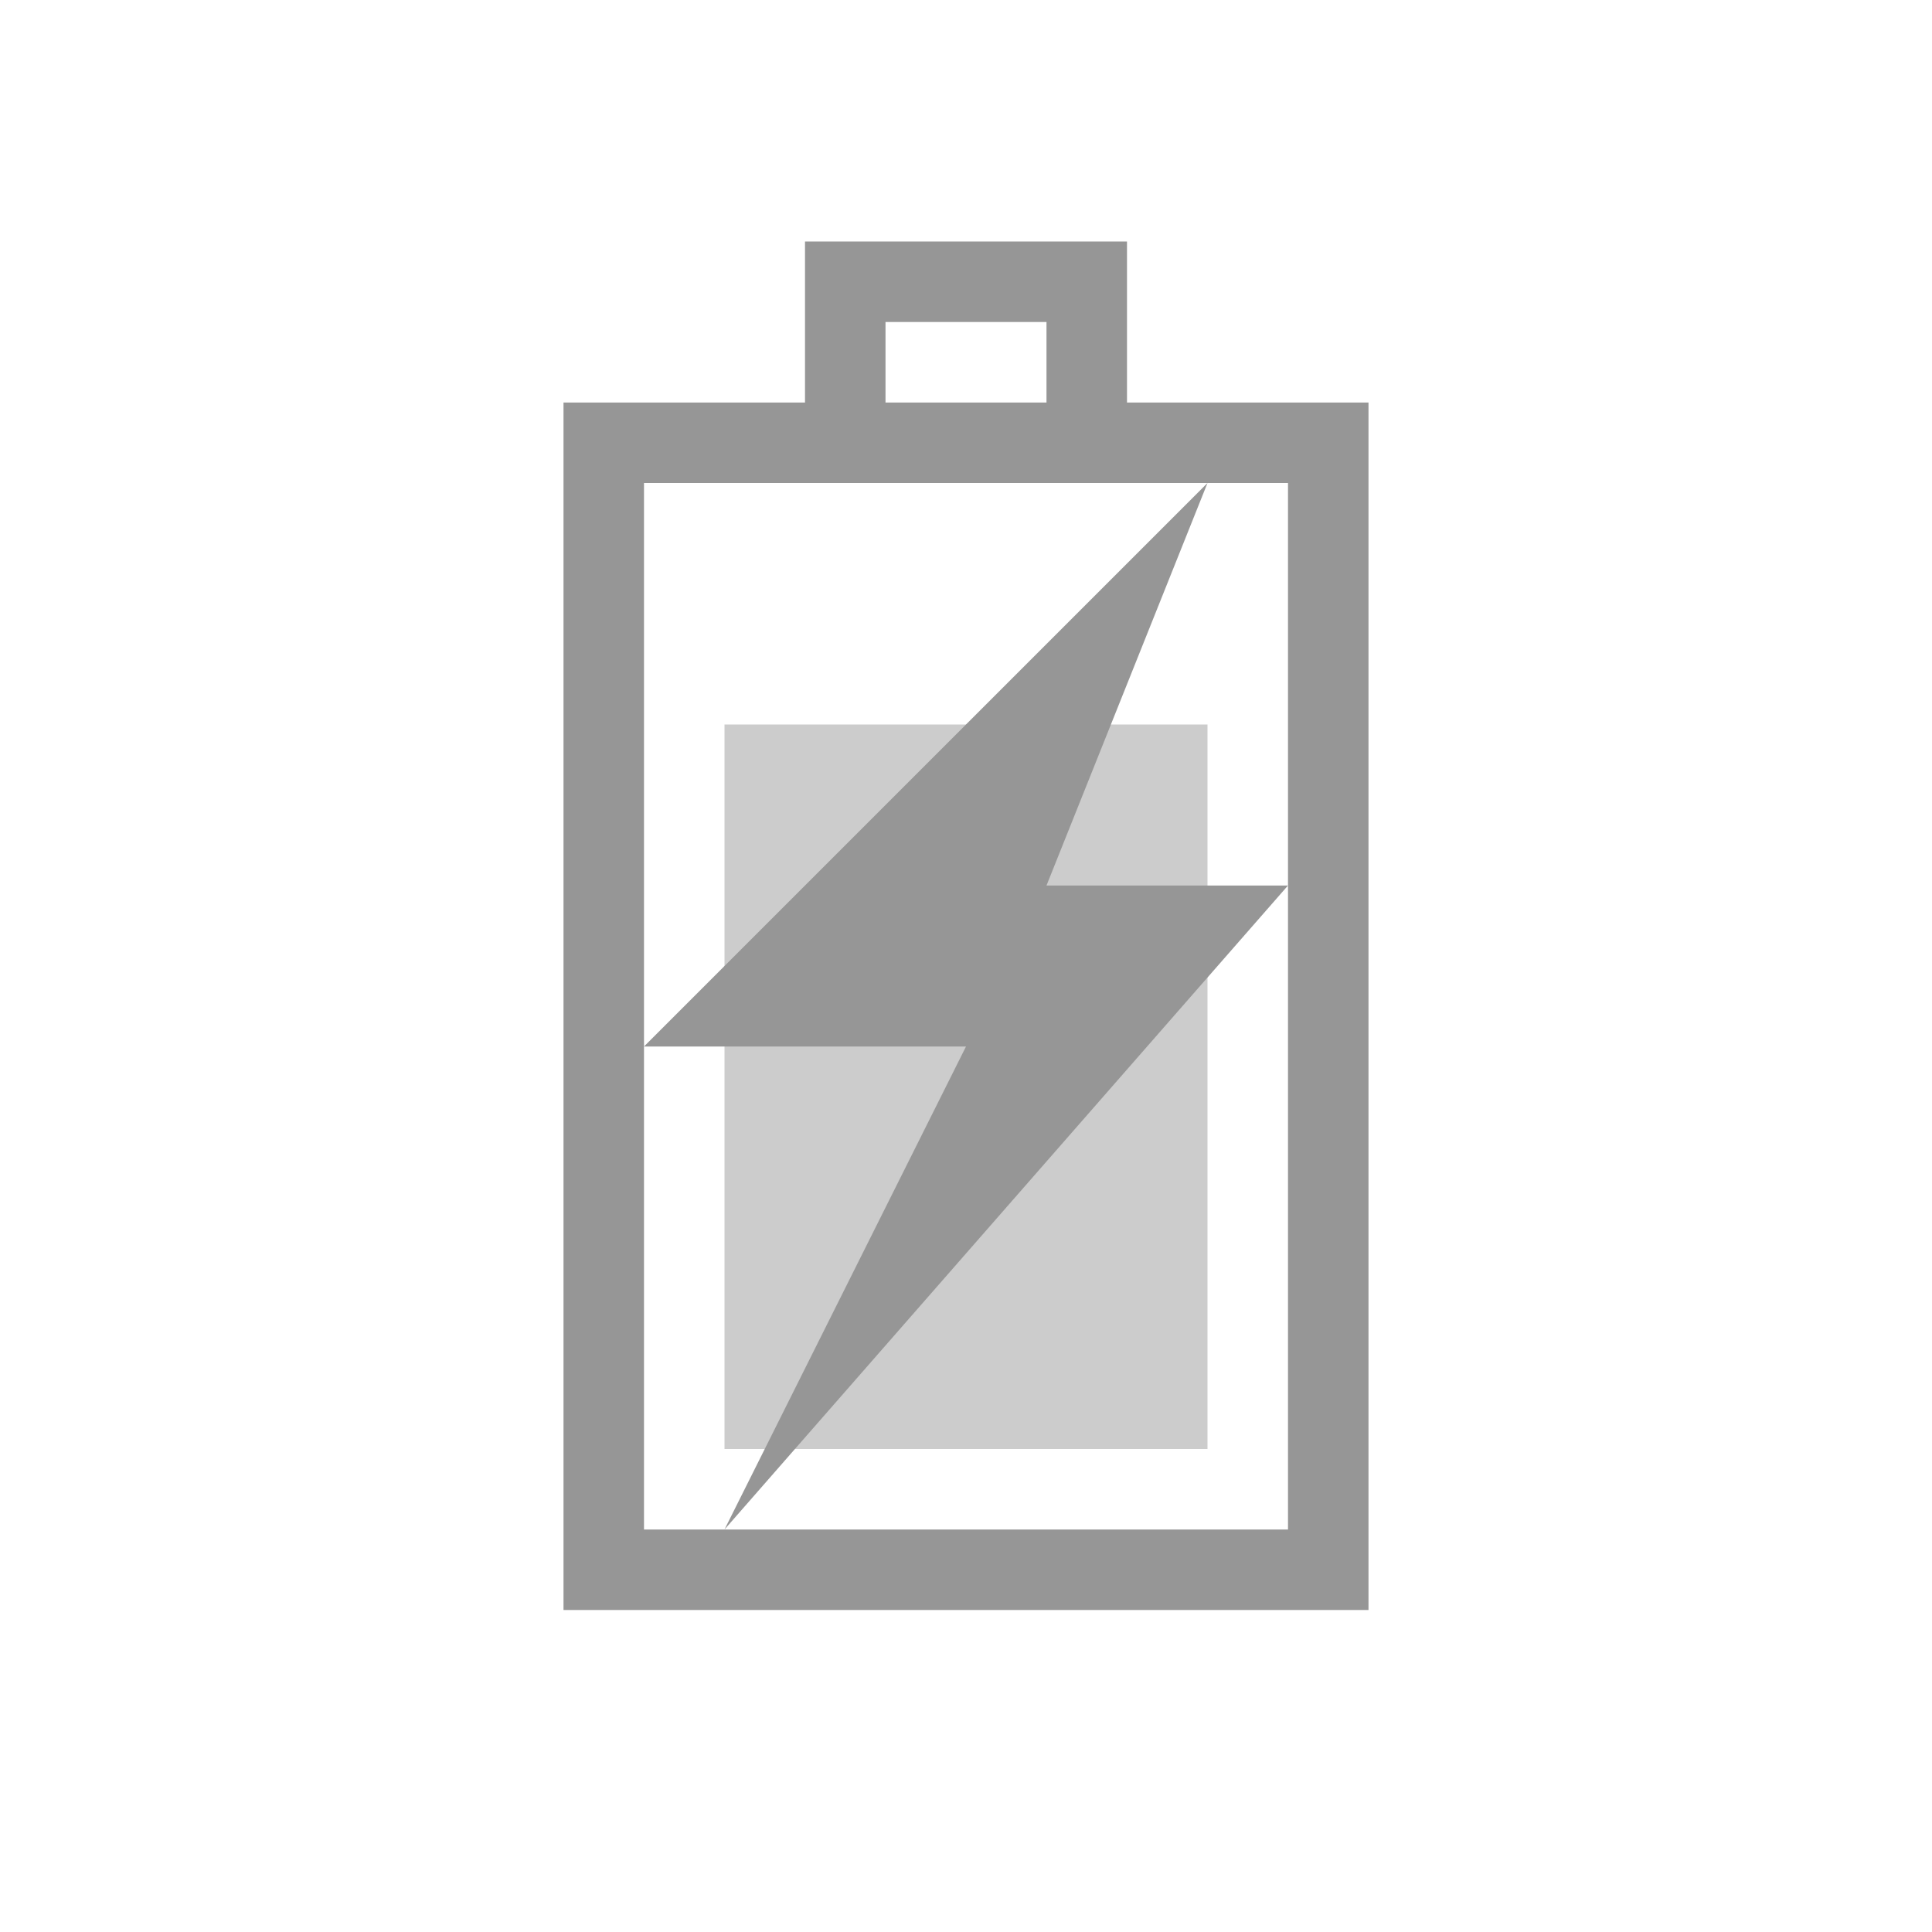 <?xml version="1.0" encoding="UTF-8"?>
<!-- Created with Inkscape (http://www.inkscape.org/) -->
<svg id="svg3196" width="24" height="24" version="1.0" xmlns="http://www.w3.org/2000/svg">
 <rect id="rect2388" transform="rotate(-90)" x="-19.5" y="7.5" width="14" height="9" rx="0" ry="0" style="fill:none;stroke-linecap:square;stroke:#969696"/>
 <path id="rect3160" d="m10.5 5.5v-2h3v2" style="fill:none;stroke-linecap:square;stroke:#969696"/>
 <rect id="rect3162" transform="rotate(-90)" x="-18" y="9" width="9" height="6" style="fill:#9b9b9b;opacity:.5"/>
 <path id="path3172" d="m15 6-7 7h4l-3 6 7-8h-3l2-5z" style="fill-rule:evenodd;fill:#969696"/>
</svg>
